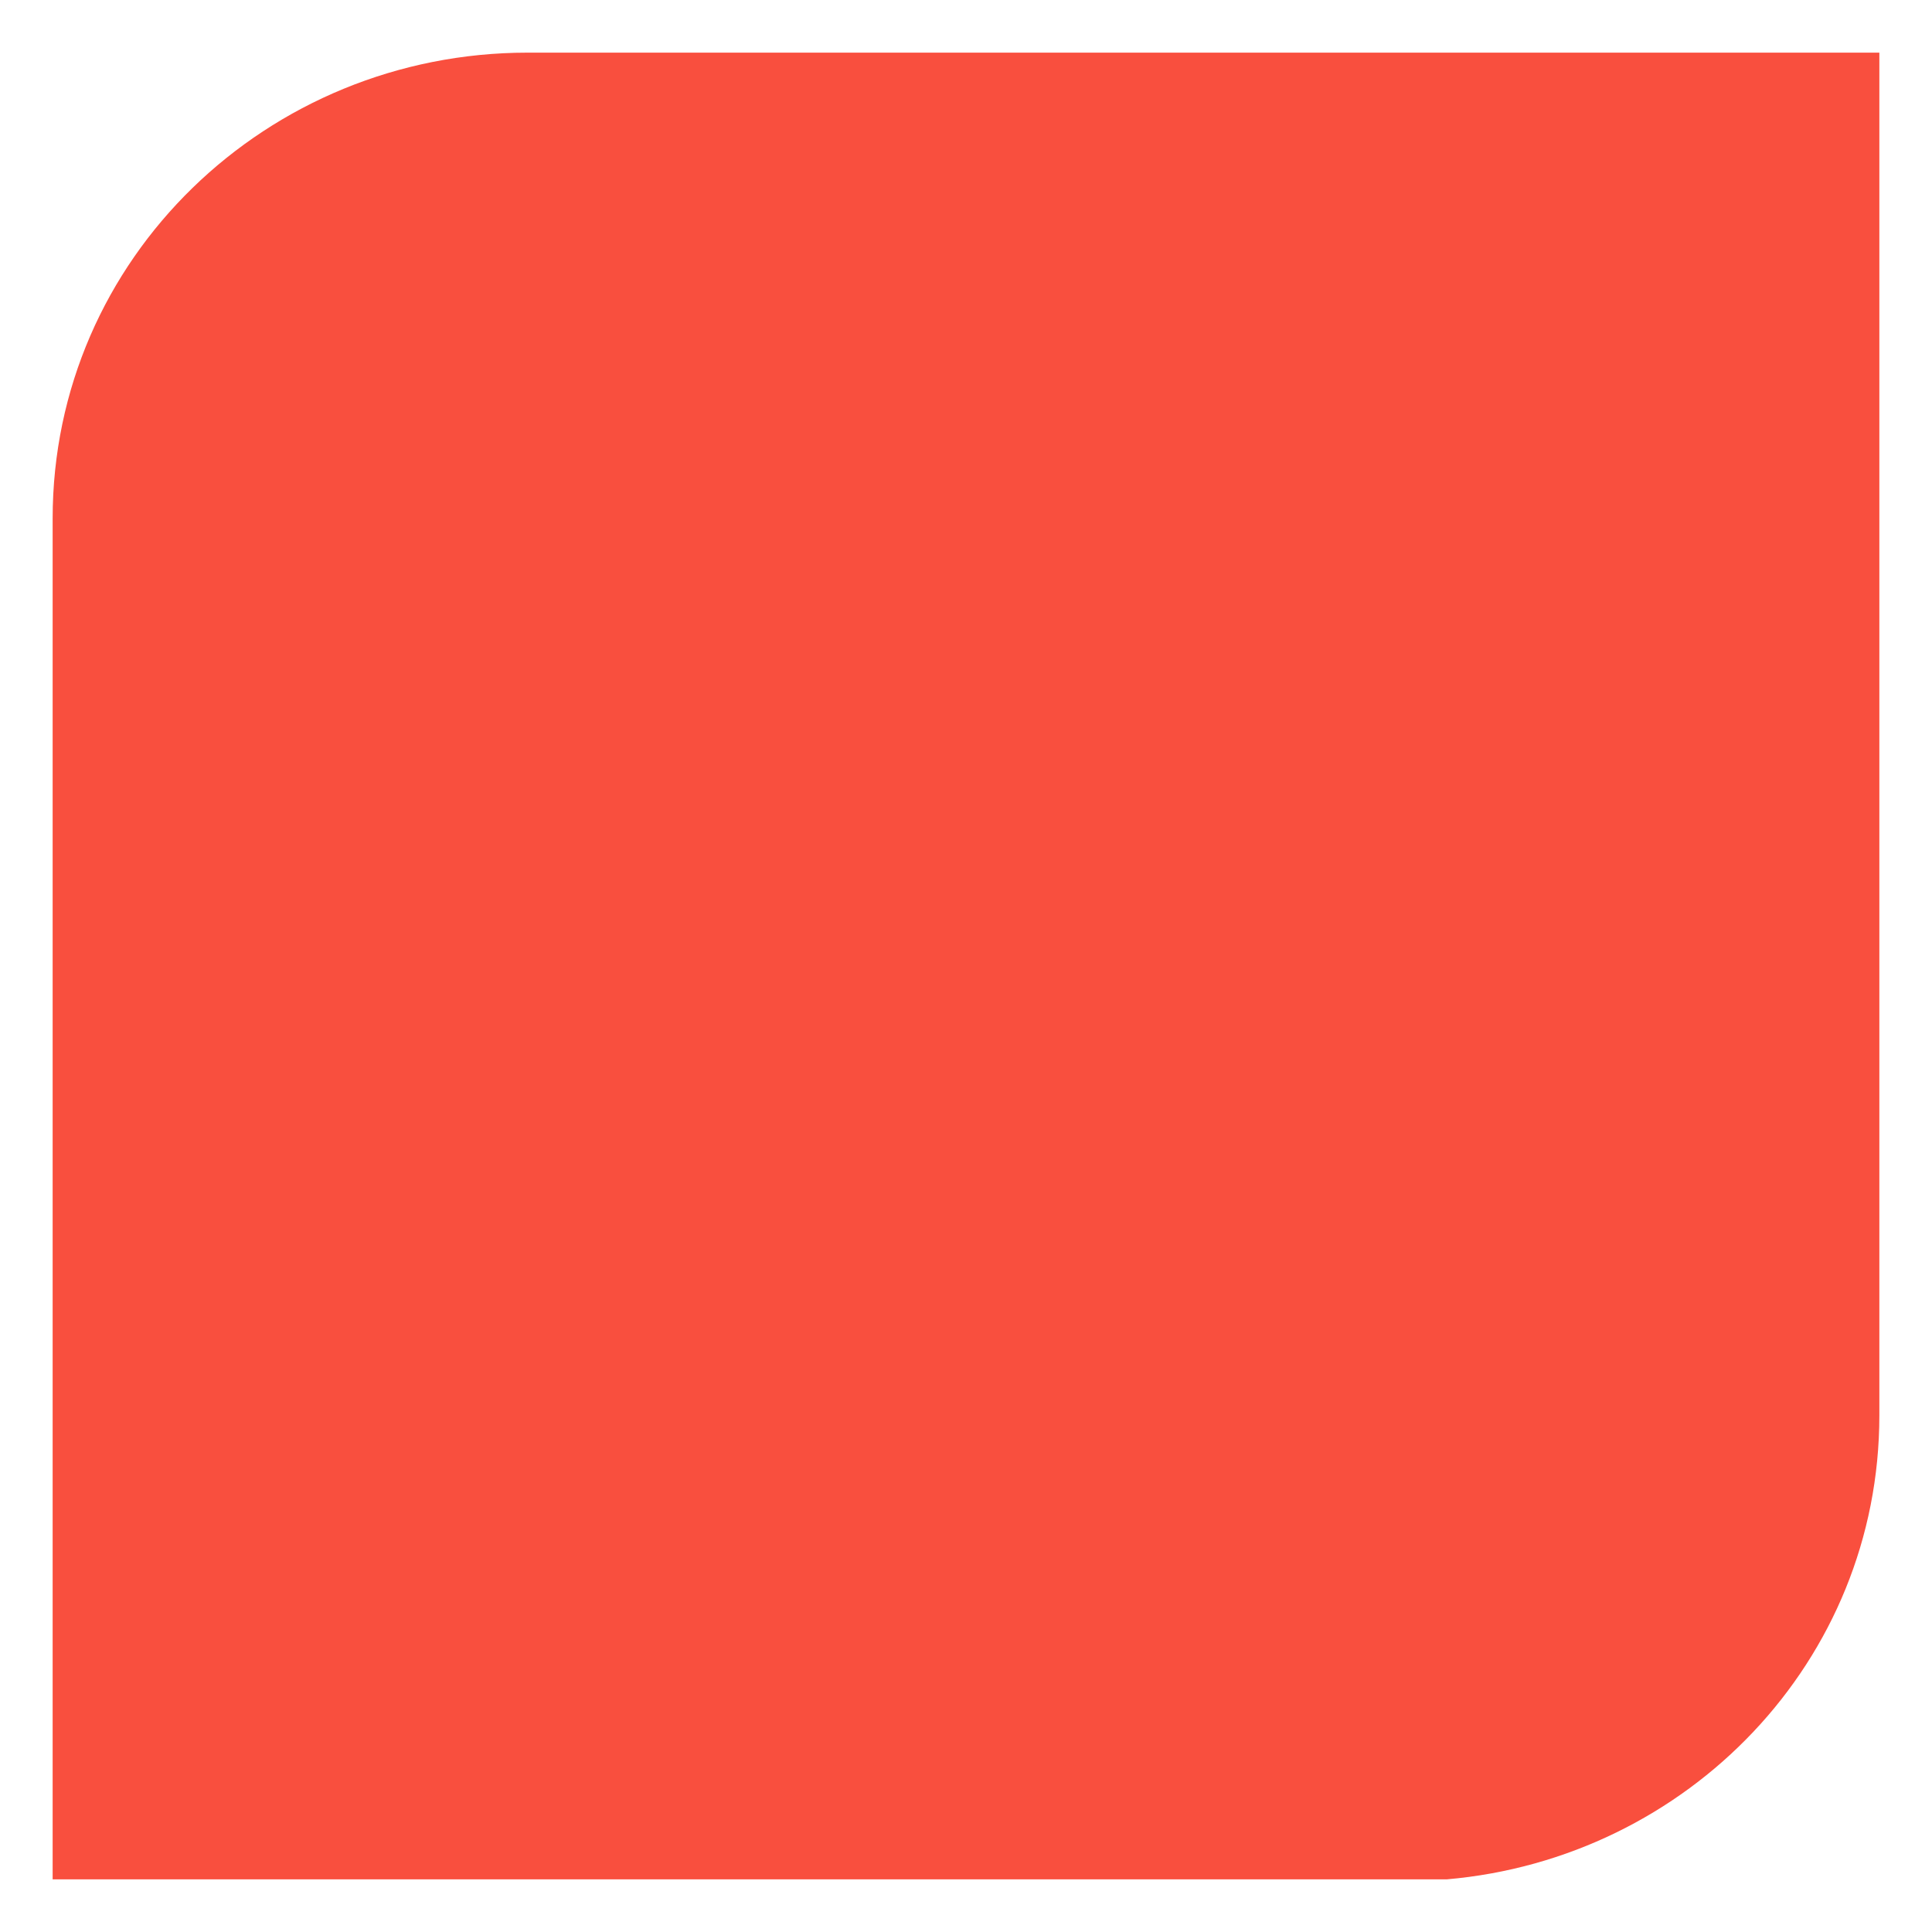 <?xml version="1.0" encoding="UTF-8"?> <svg xmlns="http://www.w3.org/2000/svg" width="367" height="367" viewBox="0 0 367 367" fill="none"> <g filter="url(#filter0_d_1912_74)"> <path fill-rule="evenodd" clip-rule="evenodd" d="M270.825 353H6V94.485C6 45.041 46.776 6 96.22 6H353V264.862C353 311.596 316.57 349.037 270.825 353Z" fill="#F94F3E"></path> </g> <defs> <filter id="filter0_d_1912_74" x="0" y="0" width="367" height="367" filterUnits="userSpaceOnUse" color-interpolation-filters="sRGB"> <feFlood flood-opacity="0" result="BackgroundImageFix"></feFlood> <feColorMatrix in="SourceAlpha" type="matrix" values="0 0 0 0 0 0 0 0 0 0 0 0 0 0 0 0 0 0 127 0" result="hardAlpha"></feColorMatrix> <feOffset dx="4" dy="4"></feOffset> <feGaussianBlur stdDeviation="5"></feGaussianBlur> <feComposite in2="hardAlpha" operator="out"></feComposite> <feColorMatrix type="matrix" values="0 0 0 0 0 0 0 0 0 0 0 0 0 0 0 0 0 0 0.25 0"></feColorMatrix> <feBlend mode="normal" in2="BackgroundImageFix" result="effect1_dropShadow_1912_74"></feBlend> <feBlend mode="normal" in="SourceGraphic" in2="effect1_dropShadow_1912_74" result="shape"></feBlend> </filter> </defs> </svg> 